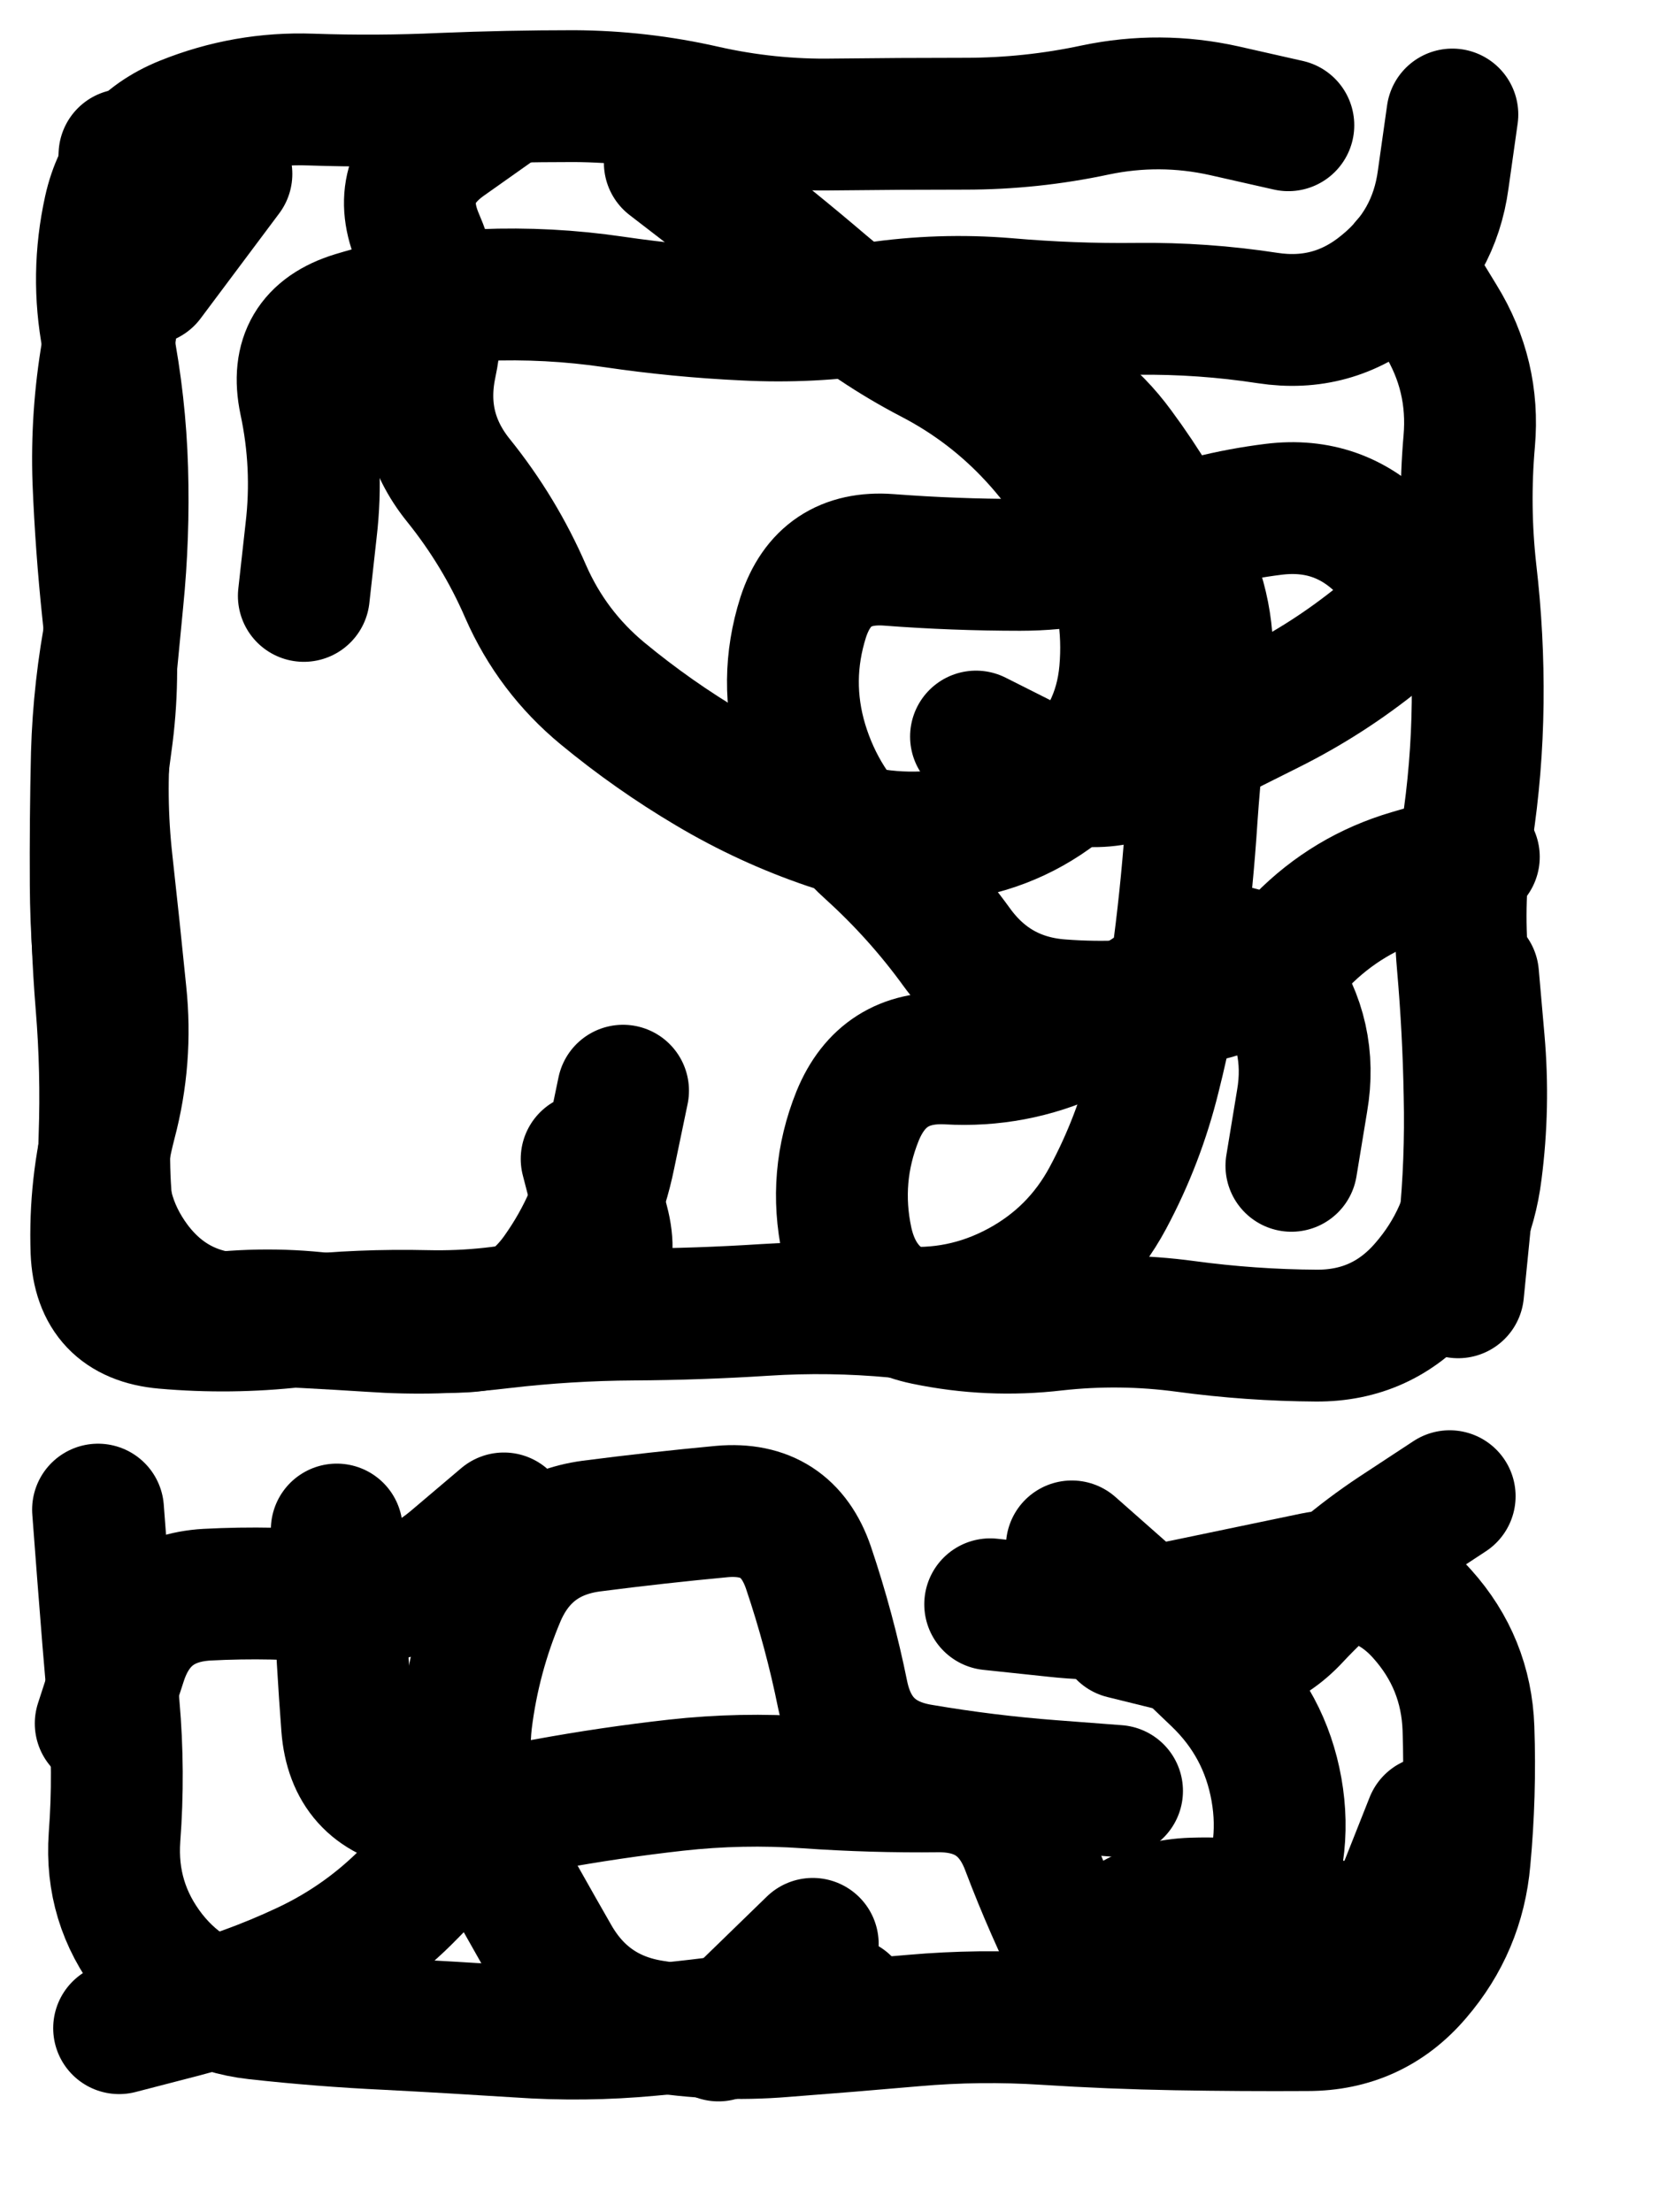 <svg xmlns="http://www.w3.org/2000/svg" viewBox="0 0 4329 5772"><title>Infinite Scribble #268</title><defs><filter id="piece_268_3_4_filter" x="-100" y="-100" width="4529" height="5972" filterUnits="userSpaceOnUse"><feTurbulence result="lineShape_distorted_turbulence" type="turbulence" baseFrequency="11627e-6" numOctaves="3"/><feGaussianBlur in="lineShape_distorted_turbulence" result="lineShape_distorted_turbulence_smoothed" stdDeviation="27520e-3"/><feDisplacementMap in="SourceGraphic" in2="lineShape_distorted_turbulence_smoothed" result="lineShape_distorted_results_shifted" scale="41280e-2" xChannelSelector="R" yChannelSelector="G"/><feOffset in="lineShape_distorted_results_shifted" result="lineShape_distorted" dx="-10320e-2" dy="-10320e-2"/><feGaussianBlur in="lineShape_distorted" result="lineShape_1" stdDeviation="17200e-3"/><feColorMatrix in="lineShape_1" result="lineShape" type="matrix" values="1 0 0 0 0  0 1 0 0 0  0 0 1 0 0  0 0 0 20640e-3 -10320e-3"/><feGaussianBlur in="lineShape" result="shrank_blurred" stdDeviation="15733e-3"/><feColorMatrix in="shrank_blurred" result="shrank" type="matrix" values="1 0 0 0 0 0 1 0 0 0 0 0 1 0 0 0 0 0 15319e-3 -10319e-3"/><feColorMatrix in="lineShape" result="border_filled" type="matrix" values="0.5 0 0 0 -0.15  0 0.5 0 0 -0.15  0 0 0.5 0 -0.15  0 0 0 1 0"/><feComposite in="border_filled" in2="shrank" result="border" operator="out"/><feColorMatrix in="lineShape" result="adjustedColor" type="matrix" values="0.95 0 0 0 -0.05  0 0.95 0 0 -0.05  0 0 0.95 0 -0.05  0 0 0 1 0"/><feMorphology in="lineShape" result="frost1_shrink" operator="erode" radius="34400e-3"/><feColorMatrix in="frost1_shrink" result="frost1" type="matrix" values="2 0 0 0 0.05  0 2 0 0 0.05  0 0 2 0 0.05  0 0 0 0.5 0"/><feMorphology in="lineShape" result="frost2_shrink" operator="erode" radius="103200e-3"/><feColorMatrix in="frost2_shrink" result="frost2" type="matrix" values="2 0 0 0 0.35  0 2 0 0 0.35  0 0 2 0 0.35  0 0 0 0.5 0"/><feMerge result="shapes_linestyle_colors"><feMergeNode in="frost1"/><feMergeNode in="frost2"/></feMerge><feTurbulence result="shapes_linestyle_linestyle_turbulence" type="turbulence" baseFrequency="87e-3" numOctaves="2"/><feDisplacementMap in="shapes_linestyle_colors" in2="shapes_linestyle_linestyle_turbulence" result="frost" scale="-229333e-3" xChannelSelector="R" yChannelSelector="G"/><feMerge result="shapes_linestyle"><feMergeNode in="adjustedColor"/><feMergeNode in="frost"/></feMerge><feComposite in="shapes_linestyle" in2="shrank" result="shapes_linestyle_cropped" operator="atop"/><feComposite in="border" in2="shapes_linestyle_cropped" result="shapes" operator="over"/></filter><filter id="piece_268_3_4_shadow" x="-100" y="-100" width="4529" height="5972" filterUnits="userSpaceOnUse"><feColorMatrix in="SourceGraphic" result="result_blackened" type="matrix" values="0 0 0 0 0  0 0 0 0 0  0 0 0 0 0  0 0 0 0.8 0"/><feGaussianBlur in="result_blackened" result="result_blurred" stdDeviation="103200e-3"/><feComposite in="SourceGraphic" in2="result_blurred" result="result" operator="over"/></filter><filter id="piece_268_3_4_overall" x="-100" y="-100" width="4529" height="5972" filterUnits="userSpaceOnUse"><feTurbulence result="background_texture_bumps" type="fractalNoise" baseFrequency="36e-3" numOctaves="3"/><feDiffuseLighting in="background_texture_bumps" result="background_texture" surfaceScale="1" diffuseConstant="2" lighting-color="#555"><feDistantLight azimuth="225" elevation="20"/></feDiffuseLighting><feMorphology in="SourceGraphic" result="background_glow_1_thicken" operator="dilate" radius="54400e-3"/><feColorMatrix in="background_glow_1_thicken" result="background_glow_1_thicken_colored" type="matrix" values="1 0 0 0 -0.2  0 1 0 0 -0.2  0 0 1 0 -0.2  0 0 0 0.8 0"/><feGaussianBlur in="background_glow_1_thicken_colored" result="background_glow_1" stdDeviation="544000e-3"/><feMorphology in="SourceGraphic" result="background_glow_2_thicken" operator="dilate" radius="40800e-3"/><feColorMatrix in="background_glow_2_thicken" result="background_glow_2_thicken_colored" type="matrix" values="0 0 0 0 0  0 0 0 0 0  0 0 0 0 0  0 0 0 1 0"/><feGaussianBlur in="background_glow_2_thicken_colored" result="background_glow_2" stdDeviation="54400e-3"/><feComposite in="background_glow_1" in2="background_glow_2" result="background_glow" operator="out"/><feBlend in="background_glow" in2="background_texture" result="background_merged" mode="lighten"/><feColorMatrix in="background_merged" result="background" type="matrix" values="0.2 0 0 0 0  0 0.2 0 0 0  0 0 0.2 0 0  0 0 0 1 0"/></filter><clipPath id="piece_268_3_4_clip"><rect x="0" y="0" width="4329" height="5772"/></clipPath><g id="layer_3" filter="url(#piece_268_3_4_filter)" stroke-width="344" stroke-linecap="round" fill="none"><path d="M 2650 2025 Q 2650 2025 2803 2102 Q 2956 2180 3109 2104 Q 3263 2028 3416 1951 Q 3570 1874 3703 1766 Q 3836 1658 3717 1534 Q 3598 1411 3427 1432 Q 3257 1453 3097 1515 Q 2937 1577 2765 1577 Q 2594 1577 2423 1564 Q 2252 1551 2199 1714 Q 2147 1878 2196 2042 Q 2246 2207 2373 2322 Q 2500 2437 2600 2575 Q 2701 2714 2872 2726 Q 3043 2739 3212 2709 Q 3381 2680 3500 2557 Q 3620 2435 3784 2387 L 3949 2339 M 1634 3127 Q 1634 3127 1677 3293 Q 1721 3459 1554 3500 Q 1388 3541 1216 3537 Q 1045 3533 874 3551 Q 704 3570 533 3555 Q 362 3540 355 3368 Q 349 3197 392 3031 Q 436 2865 418 2694 Q 401 2524 382 2353 Q 363 2183 378 2012 Q 393 1841 410 1670 Q 427 1500 422 1328 Q 417 1157 384 988 Q 352 820 389 652 Q 426 485 585 421 Q 744 357 915 363 Q 1087 369 1258 361 Q 1430 354 1601 354 Q 1773 355 1940 393 Q 2108 431 2279 428 Q 2451 426 2622 426 Q 2794 426 2962 390 Q 3130 355 3297 392 L 3465 430 M 896 1658 Q 896 1658 915 1487 Q 935 1317 899 1149 Q 864 981 1028 931 Q 1192 881 1363 873 Q 1535 866 1705 891 Q 1875 916 2046 924 Q 2218 933 2387 907 Q 2557 882 2728 896 Q 2899 911 3070 909 Q 3242 907 3411 933 Q 3581 959 3713 850 Q 3846 742 3869 572 L 3893 402" stroke="hsl(46,100%,54%)"/><path d="M 2687 4289 Q 2687 4289 2857 4307 Q 3028 4326 3196 4291 Q 3364 4256 3532 4221 Q 3700 4187 3814 4314 Q 3929 4442 3935 4613 Q 3941 4785 3925 4956 Q 3910 5127 3798 5257 Q 3687 5387 3515 5387 Q 3344 5388 3172 5385 Q 3001 5382 2830 5371 Q 2659 5360 2488 5375 Q 2317 5390 2146 5403 Q 1975 5417 1805 5389 Q 1636 5362 1550 5213 Q 1465 5065 1382 4914 Q 1300 4764 1320 4593 Q 1341 4423 1408 4265 Q 1476 4108 1646 4085 Q 1816 4063 1987 4047 Q 2158 4032 2213 4194 Q 2268 4357 2302 4525 Q 2337 4693 2506 4721 Q 2676 4750 2847 4763 L 3018 4776" stroke="hsl(117,100%,44%)"/></g><g id="layer_2" filter="url(#piece_268_3_4_filter)" stroke-width="344" stroke-linecap="round" fill="none"><path d="M 1851 528 Q 1851 528 1986 632 Q 2122 737 2252 848 Q 2383 959 2535 1038 Q 2687 1117 2803 1243 Q 2919 1369 2986 1526 Q 3054 1684 3039 1855 Q 3024 2026 2895 2139 Q 2767 2252 2597 2279 Q 2428 2307 2265 2252 Q 2103 2197 1955 2109 Q 1808 2022 1676 1913 Q 1544 1804 1475 1647 Q 1407 1490 1299 1356 Q 1192 1223 1227 1055 Q 1263 887 1195 729 Q 1127 572 1267 473 L 1407 374 M 1729 2949 Q 1729 2949 1694 3117 Q 1660 3285 1561 3425 Q 1463 3565 1291 3565 Q 1120 3565 949 3544 Q 779 3524 609 3550 Q 440 3576 405 3408 Q 370 3240 376 3068 Q 382 2897 368 2726 Q 354 2555 355 2383 Q 356 2212 380 2042 Q 404 1872 385 1701 Q 367 1531 360 1359 Q 354 1188 383 1019 Q 413 850 420 678 L 428 507 M 3947 2647 Q 3947 2647 3962 2818 Q 3977 2989 3955 3159 Q 3934 3330 3822 3459 Q 3710 3589 3538 3588 Q 3367 3587 3197 3564 Q 3027 3541 2856 3560 Q 2686 3580 2518 3545 Q 2350 3510 2313 3342 Q 2277 3174 2341 3015 Q 2406 2856 2577 2865 Q 2749 2875 2905 2803 Q 3061 2732 3197 2628 Q 3334 2525 3432 2665 Q 3530 2806 3501 2975 L 3473 3145" stroke="hsl(72,100%,55%)"/><path d="M 2308 5329 Q 2308 5329 2138 5357 Q 1969 5385 1798 5400 Q 1627 5416 1456 5404 Q 1285 5393 1113 5384 Q 942 5376 771 5357 Q 601 5338 495 5203 Q 390 5068 402 4897 Q 415 4726 400 4555 Q 385 4384 372 4213 L 359 4042 M 2900 4138 Q 2900 4138 3028 4251 Q 3157 4365 3280 4484 Q 3404 4603 3434 4772 Q 3464 4941 3387 5094 Q 3311 5248 3154 5319 Q 2998 5390 2921 5237 Q 2844 5084 2783 4923 Q 2723 4763 2551 4764 Q 2380 4766 2209 4754 Q 2038 4742 1867 4761 Q 1697 4780 1528 4811 Q 1359 4842 1190 4810 Q 1022 4779 1009 4608 Q 996 4437 989 4265 L 982 4094" stroke="hsl(181,100%,42%)"/></g><g id="layer_1" filter="url(#piece_268_3_4_filter)" stroke-width="344" stroke-linecap="round" fill="none"><path d="M 3773 791 Q 3773 791 3862 937 Q 3952 1083 3937 1254 Q 3922 1425 3941 1595 Q 3961 1766 3959 1937 Q 3957 2109 3931 2278 Q 3905 2448 3920 2619 Q 3935 2790 3938 2961 Q 3942 3133 3925 3304 L 3908 3475 M 2275 906 Q 2275 906 2438 959 Q 2601 1013 2760 1075 Q 2920 1138 3021 1276 Q 3123 1414 3197 1568 Q 3271 1723 3248 1893 Q 3225 2063 3213 2234 Q 3202 2405 3180 2575 Q 3158 2745 3116 2911 Q 3075 3078 2994 3229 Q 2913 3380 2762 3461 Q 2611 3542 2440 3526 Q 2269 3510 2098 3521 Q 1927 3532 1755 3533 Q 1584 3534 1413 3554 Q 1243 3575 1072 3563 Q 901 3552 729 3545 Q 558 3539 455 3402 Q 353 3265 376 3095 Q 400 2925 377 2755 Q 354 2585 353 2413 Q 352 2242 356 2070 Q 361 1899 394 1730 Q 427 1562 395 1393 L 364 1225 M 694 557 L 489 831" stroke="hsl(123,100%,54%)"/><path d="M 3034 4364 Q 3034 4364 3200 4405 Q 3367 4447 3483 4321 Q 3600 4196 3743 4101 L 3886 4007 M 1295 4918 Q 1295 4918 1175 5040 Q 1056 5163 901 5236 Q 746 5309 580 5352 L 414 5395 M 1418 4065 Q 1418 4065 1287 4176 Q 1157 4287 986 4271 Q 815 4255 643 4264 Q 472 4274 419 4437 L 366 4600 M 2224 5175 L 1978 5414 M 2856 5363 Q 2856 5363 2949 5219 Q 3043 5076 3214 5070 Q 3386 5064 3548 5119 Q 3711 5175 3774 5015 L 3837 4856" stroke="hsl(216,100%,52%)"/></g></defs><g filter="url(#piece_268_3_4_overall)" clip-path="url(#piece_268_3_4_clip)"><use href="#layer_3"/><use href="#layer_2"/><use href="#layer_1"/></g><g clip-path="url(#piece_268_3_4_clip)"><use href="#layer_3" filter="url(#piece_268_3_4_shadow)"/><use href="#layer_2" filter="url(#piece_268_3_4_shadow)"/><use href="#layer_1" filter="url(#piece_268_3_4_shadow)"/></g></svg>